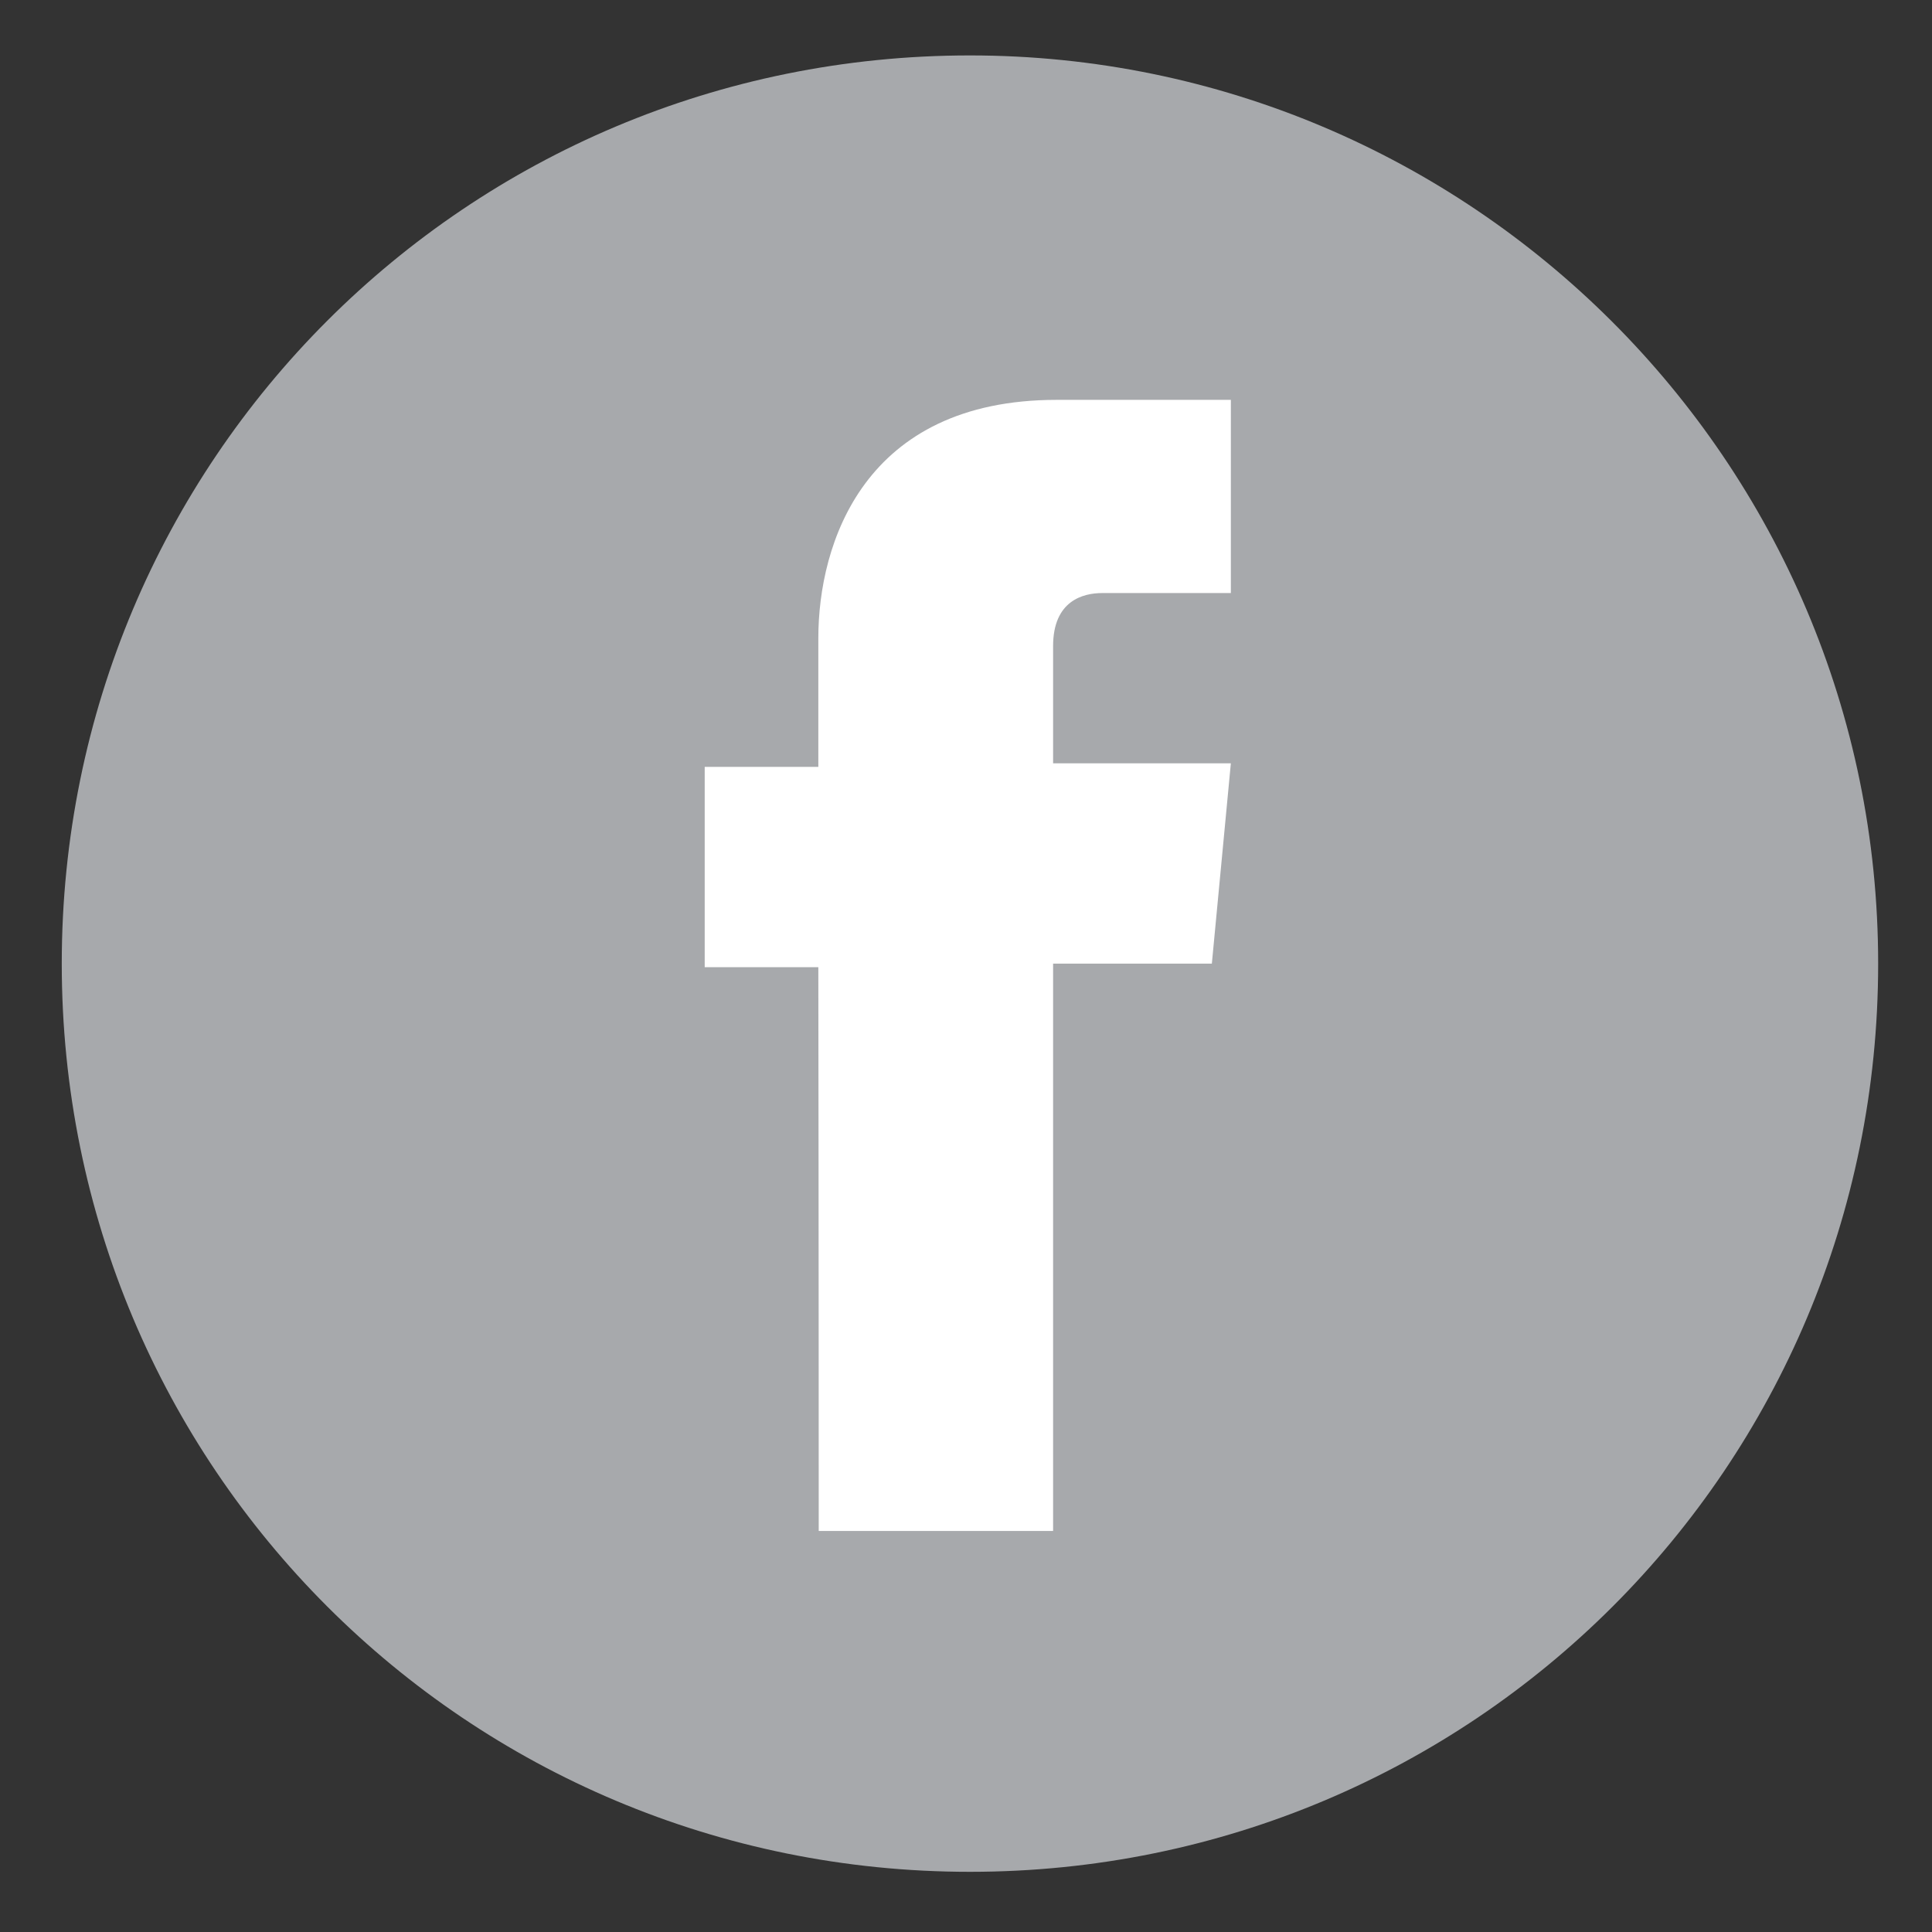 <?xml version="1.0" encoding="utf-8"?>
<!-- Generator: Adobe Illustrator 18.1.0, SVG Export Plug-In . SVG Version: 6.00 Build 0)  -->
<svg version="1.1" id="Layer_1" xmlns="http://www.w3.org/2000/svg" xmlns:xlink="http://www.w3.org/1999/xlink" x="0px" y="0px"
	 viewBox="236 36 488 488" enable-background="new 236 36 488 488" xml:space="preserve">
<rect x="236" y="36" width="488" height="488" fill="#333333" stroke="none"/>
<g>
	<g>
		<path fill="#FFFFFF" d="M620.5,159.6c-11.5,6.7-23.9,11.5-37.3,14.3c-10.5-11.5-25.8-18.2-43-18.2c-32.5,0-59.2,26.8-59.2,59.2
			c0,4.8,1,9.6,1.9,13.4c-48.7-2.9-92.7-25.8-121.4-61.2c-4.8,8.6-7.6,19.1-7.6,29.6c0,20.1,10.5,38.2,25.8,48.7
			c-9.6,0-19.1-2.9-26.8-7.6v1c0,28.7,20.1,52.6,46.8,57.3c-4.8,1-10.5,1.9-15.3,1.9c-3.8,0-7.6,0-11.5-1
			c7.6,22.9,29.6,40.1,55.4,41.1c-19.1,15.3-44.9,24.8-72.6,24.8c-4.8,0-9.6,0-14.3-1c25.8,16.2,57.3,26.8,89.8,26.8
			c108,0,167.2-89.8,167.2-167.2c0-2.9,0-4.8,0-7.6c11.5-8.6,21-19.1,29.6-30.6c-10.5,4.8-22,7.6-33.4,9.6
			C607.1,185.4,616.7,173.9,620.5,159.6z"/>
	</g>
</g>
<g>
	<path fill="#A7A9AC" d="M710.4,279.4c0,127.1-102.3,229.4-229.4,229.4S251.6,406.5,251.6,279.4S353.9,50,481,50
		C607.1,50,710.4,152.3,710.4,279.4z"/>
	<g>
		<path fill="#FFFFFF" d="M442.8,422.7H502c0,0,0-79.3,0-143.3h40.1l4.8-50.6H502v-29.6c0-11.5,7.6-13.4,12.4-13.4
			c4.8,0,32.5,0,32.5,0V137h-44c-48.7,0-60.2,36.3-60.2,60.2v32.5H414v50.6h28.7C442.8,344.3,442.8,422.7,442.8,422.7z"/>
	</g>
</g>
</svg>
